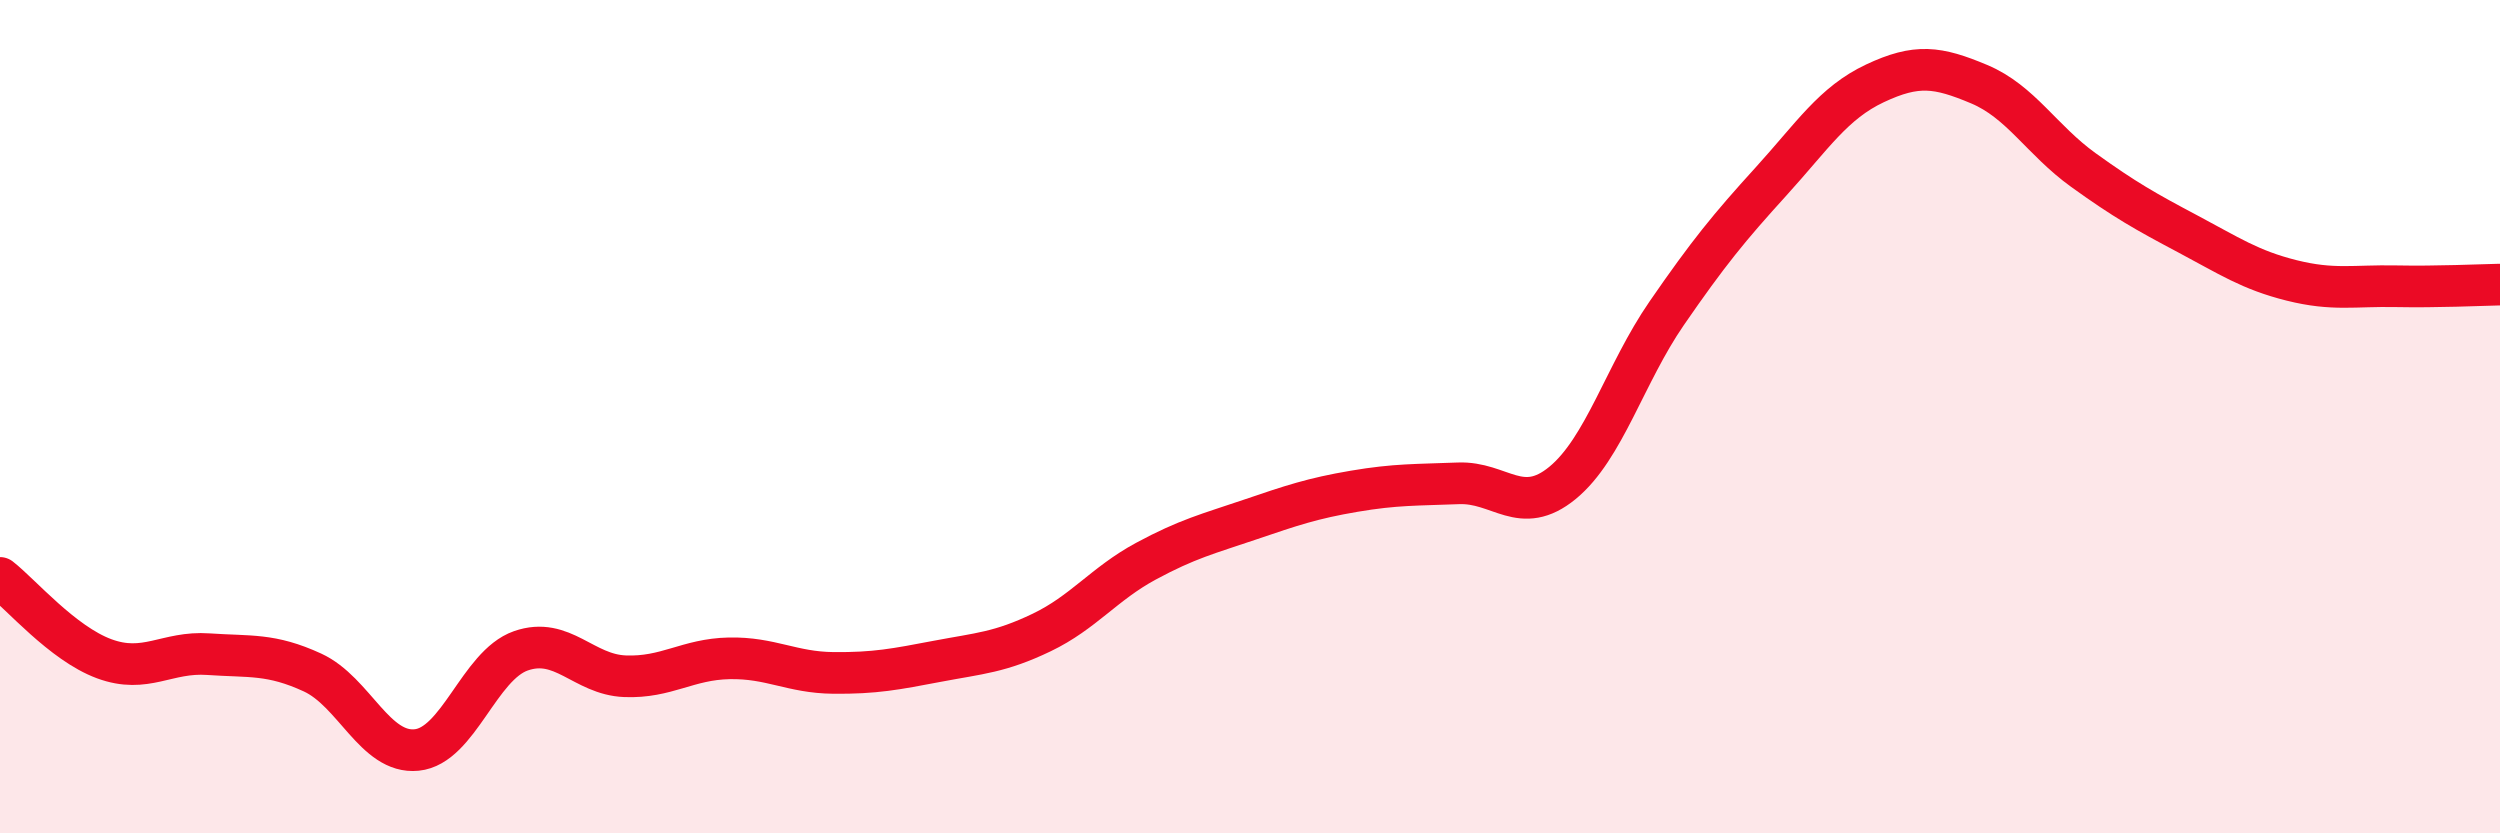 
    <svg width="60" height="20" viewBox="0 0 60 20" xmlns="http://www.w3.org/2000/svg">
      <path
        d="M 0,13.87 C 0.5,14.26 1.5,15.44 2.5,15.81 C 3.5,16.18 4,15.63 5,15.7 C 6,15.77 6.5,15.68 7.5,16.14 C 8.5,16.6 9,18.1 10,18 C 11,17.9 11.5,15.97 12.5,15.62 C 13.5,15.27 14,16.19 15,16.23 C 16,16.27 16.5,15.82 17.5,15.8 C 18.5,15.78 19,16.14 20,16.15 C 21,16.16 21.5,16.06 22.5,15.87 C 23.5,15.68 24,15.66 25,15.18 C 26,14.7 26.5,14.01 27.5,13.47 C 28.5,12.93 29,12.81 30,12.47 C 31,12.13 31.5,11.96 32.5,11.79 C 33.5,11.62 34,11.64 35,11.6 C 36,11.56 36.5,12.41 37.5,11.59 C 38.5,10.77 39,8.97 40,7.52 C 41,6.07 41.5,5.46 42.5,4.36 C 43.5,3.26 44,2.47 45,2 C 46,1.53 46.5,1.6 47.5,2.02 C 48.5,2.44 49,3.36 50,4.08 C 51,4.8 51.5,5.08 52.5,5.61 C 53.5,6.14 54,6.48 55,6.73 C 56,6.98 56.5,6.85 57.5,6.87 C 58.5,6.89 59.5,6.84 60,6.83L60 20L0 20Z"
        fill="#EB0A25"
        opacity="0.1"
        stroke-linecap="round"
        stroke-linejoin="round"
      />
      <path
        d="M 0,13.87 C 0.5,14.26 1.5,15.44 2.5,15.81 C 3.5,16.18 4,15.63 5,15.7 C 6,15.77 6.5,15.68 7.5,16.14 C 8.5,16.6 9,18.1 10,18 C 11,17.9 11.5,15.97 12.5,15.62 C 13.5,15.27 14,16.19 15,16.23 C 16,16.27 16.5,15.82 17.5,15.8 C 18.5,15.78 19,16.14 20,16.15 C 21,16.16 21.5,16.06 22.5,15.87 C 23.5,15.68 24,15.66 25,15.18 C 26,14.7 26.5,14.01 27.5,13.47 C 28.5,12.93 29,12.81 30,12.47 C 31,12.13 31.5,11.96 32.5,11.79 C 33.5,11.62 34,11.64 35,11.6 C 36,11.56 36.5,12.41 37.5,11.59 C 38.5,10.77 39,8.97 40,7.52 C 41,6.07 41.5,5.46 42.5,4.36 C 43.5,3.26 44,2.47 45,2 C 46,1.53 46.5,1.6 47.5,2.02 C 48.5,2.44 49,3.36 50,4.08 C 51,4.8 51.5,5.08 52.5,5.61 C 53.5,6.14 54,6.48 55,6.73 C 56,6.98 56.5,6.85 57.5,6.87 C 58.5,6.89 59.5,6.84 60,6.83"
        stroke="#EB0A25"
        stroke-width="1"
        fill="none"
        stroke-linecap="round"
        stroke-linejoin="round"
      />
    </svg>
  